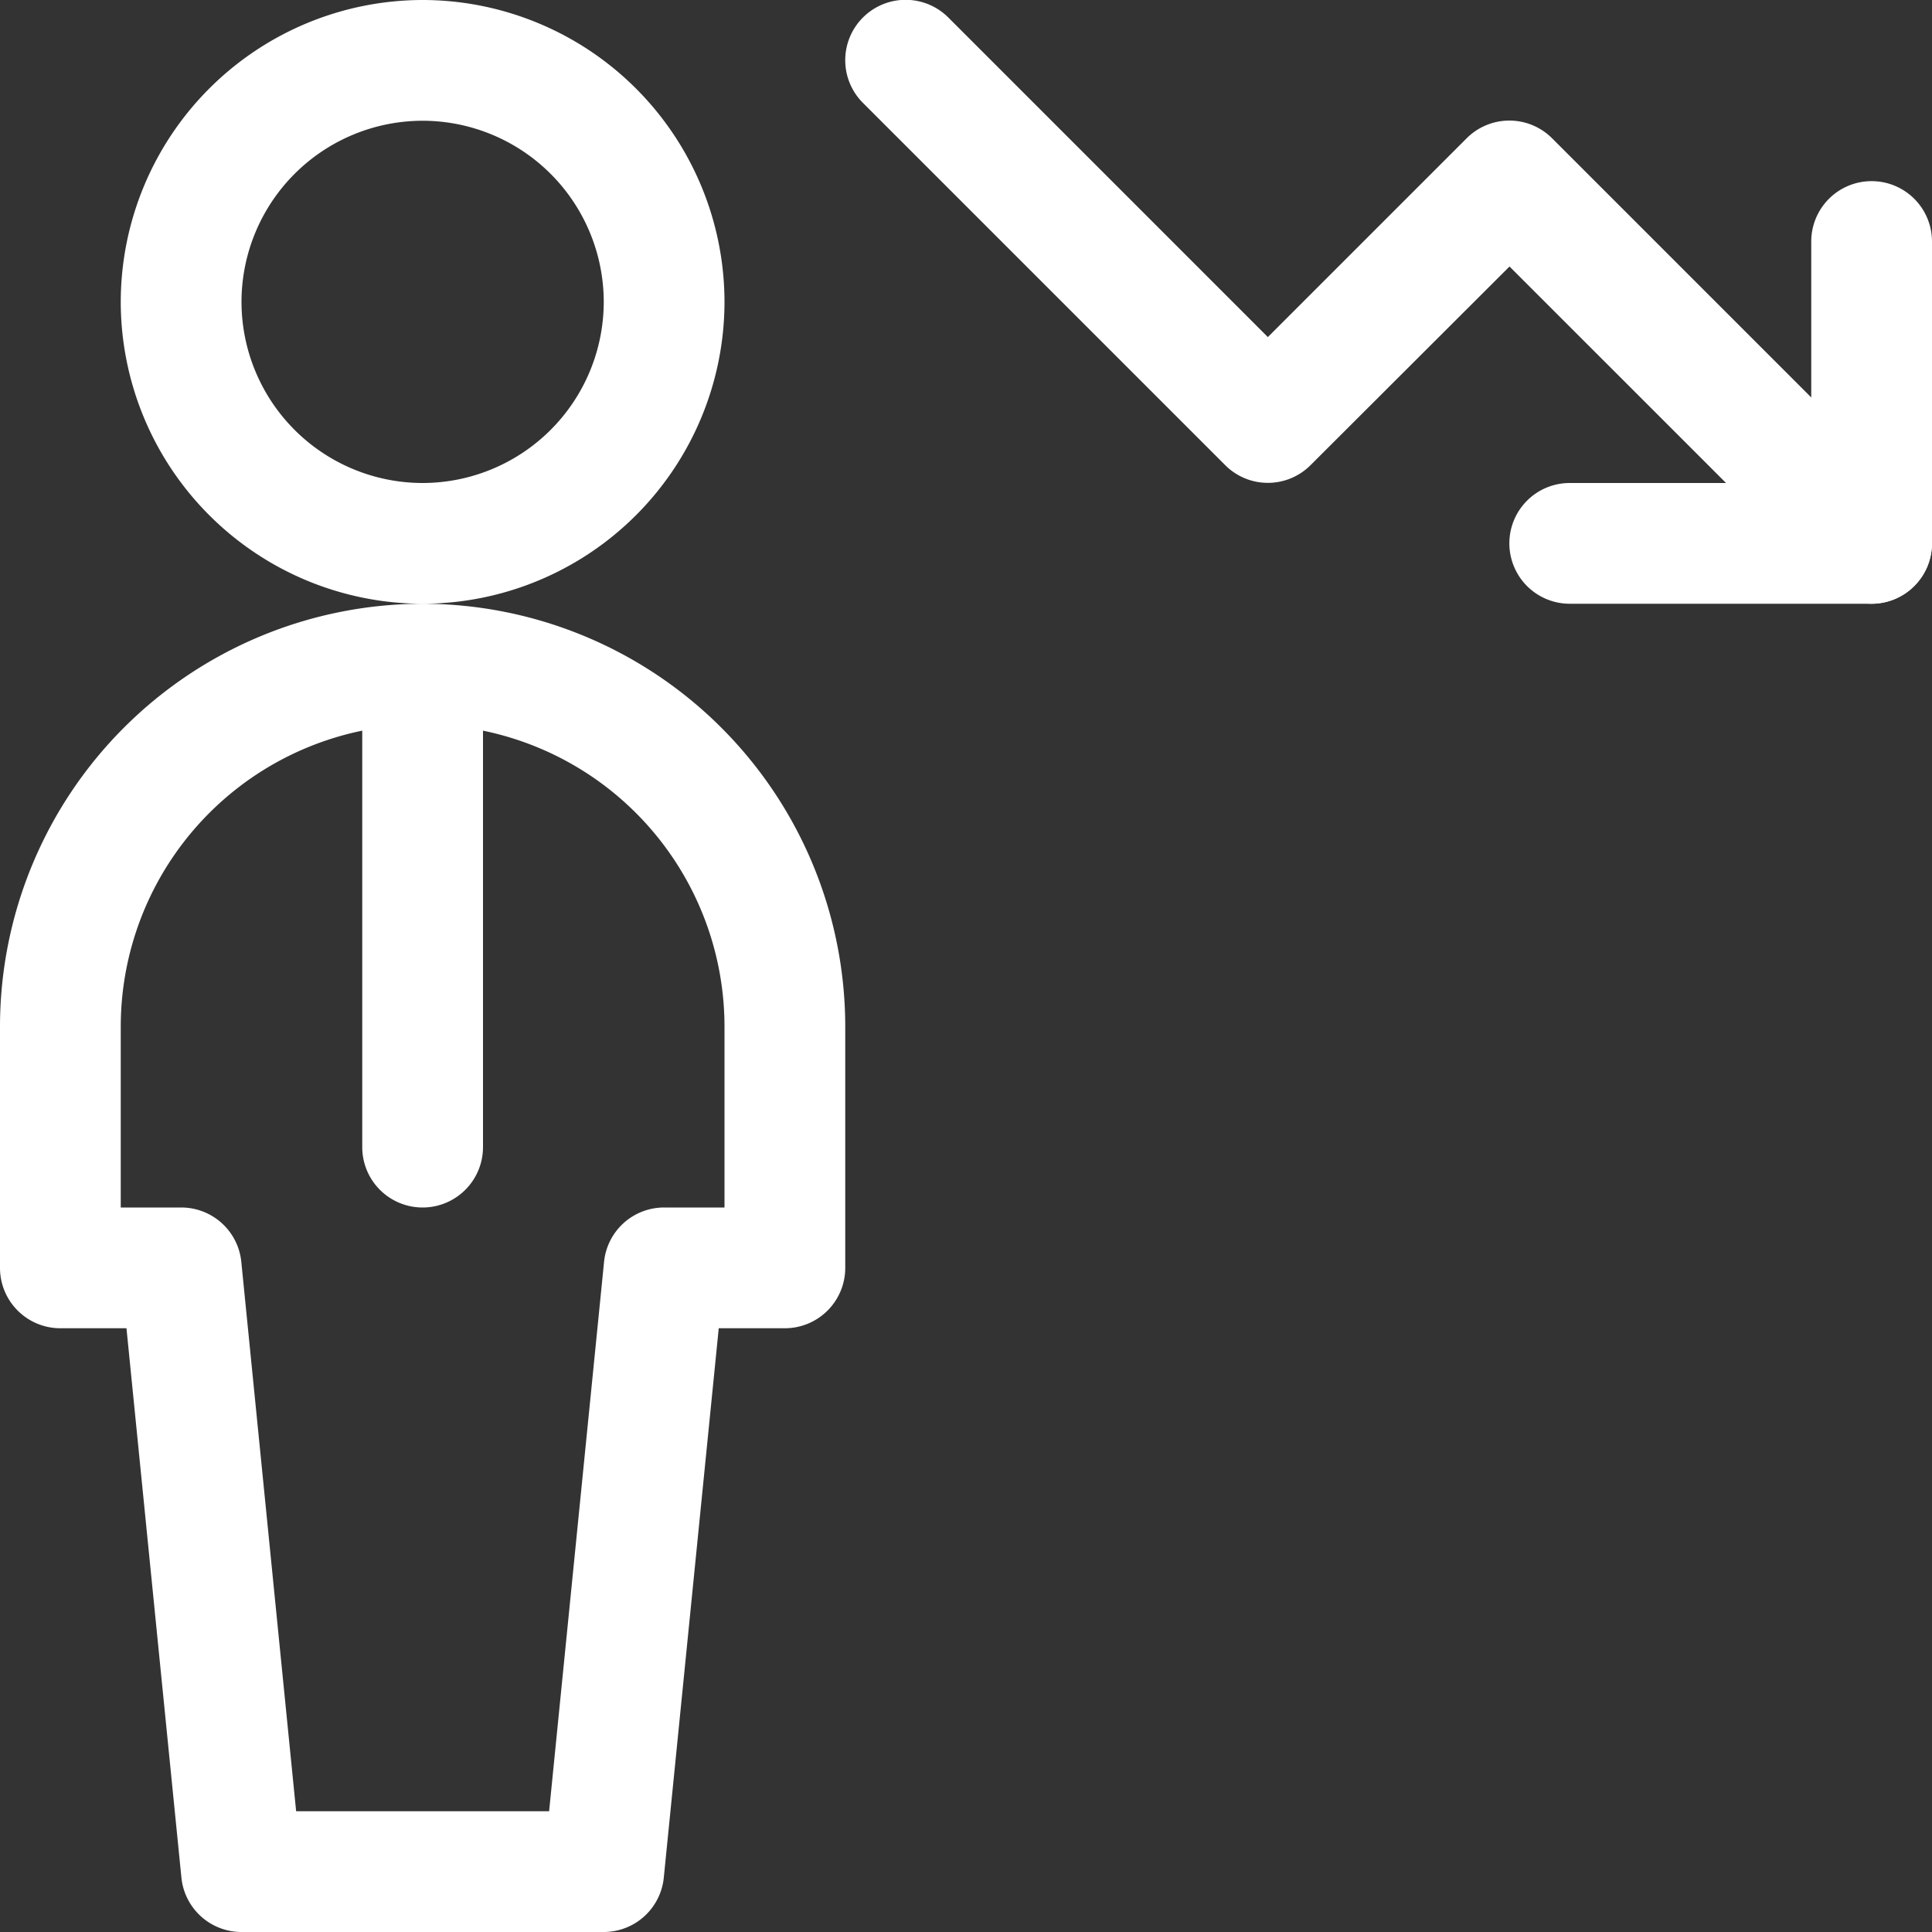 <svg xmlns="http://www.w3.org/2000/svg" width="50" height="50" viewBox="0 0 50 50">
  <rect x="0" y="0" width="50" height="50" fill="#333333" stroke="none"/>
  <g id="icon_desistencias_queda" transform="translate(-69.055 36.638)">
    <g id="Caminho_683" data-name="Caminho 683">
      <path id="Caminho_688" data-name="Caminho 688" d="M117.492-21.013a1.556,1.556,0,0,1-1.1-.458l-8.271-8.27L102.972-24.6a1.56,1.56,0,0,1-2.209,0l-9.375-9.375a1.561,1.561,0,0,1,0-2.21,1.562,1.562,0,0,1,2.209,0l8.27,8.271,5.146-5.146a1.562,1.562,0,0,1,2.209,0l9.375,9.375a1.563,1.563,0,0,1,0,2.21A1.558,1.558,0,0,1,117.492-21.013Z" fill="#fff"/>
    </g>
    <g id="Caminho_684" data-name="Caminho 684">
      <path id="Caminho_689" data-name="Caminho 689" d="M117.492-21.013H109.68a1.563,1.563,0,0,1-1.563-1.563,1.562,1.562,0,0,1,1.563-1.562h6.25v-6.25a1.562,1.562,0,0,1,1.562-1.562,1.563,1.563,0,0,1,1.563,1.562v7.812A1.563,1.563,0,0,1,117.492-21.013Z" fill="#fff"/>
    </g>
    <g id="Caminho_685" data-name="Caminho 685">
      <path id="Caminho_690" data-name="Caminho 690" d="M79.992-21.013a7.822,7.822,0,0,1-7.812-7.813,7.822,7.822,0,0,1,7.812-7.812,7.822,7.822,0,0,1,7.813,7.812A7.822,7.822,0,0,1,79.992-21.013Zm0-12.5a4.692,4.692,0,0,0-4.687,4.687,4.692,4.692,0,0,0,4.687,4.688,4.693,4.693,0,0,0,4.688-4.688A4.693,4.693,0,0,0,79.992-33.513Z" fill="#fff"/>
    </g>
    <g id="Caminho_686" data-name="Caminho 686">
      <path id="Caminho_691" data-name="Caminho 691" d="M79.992-5.388A1.562,1.562,0,0,1,78.43-6.951v-12.5a1.562,1.562,0,0,1,1.562-1.562,1.563,1.563,0,0,1,1.563,1.562v12.5A1.563,1.563,0,0,1,79.992-5.388Z" fill="#fff"/>
    </g>
    <g id="Caminho_687" data-name="Caminho 687">
      <path id="Caminho_692" data-name="Caminho 692" d="M84.68,13.362H75.305a1.563,1.563,0,0,1-1.555-1.407L72.328-2.263H70.617a1.562,1.562,0,0,1-1.562-1.563v-6.25A10.95,10.95,0,0,1,79.992-21.013,10.95,10.95,0,0,1,90.93-10.076v6.25a1.563,1.563,0,0,1-1.563,1.563H87.656L86.234,11.955A1.563,1.563,0,0,1,84.68,13.362Zm-7.961-3.125h6.547L84.688-3.981a1.561,1.561,0,0,1,1.554-1.407h1.563v-4.688a7.822,7.822,0,0,0-7.813-7.812,7.822,7.822,0,0,0-7.812,7.812v4.688h1.562A1.562,1.562,0,0,1,75.3-3.981Z" fill="#fff"/>
    </g>
  </g>
</svg>
